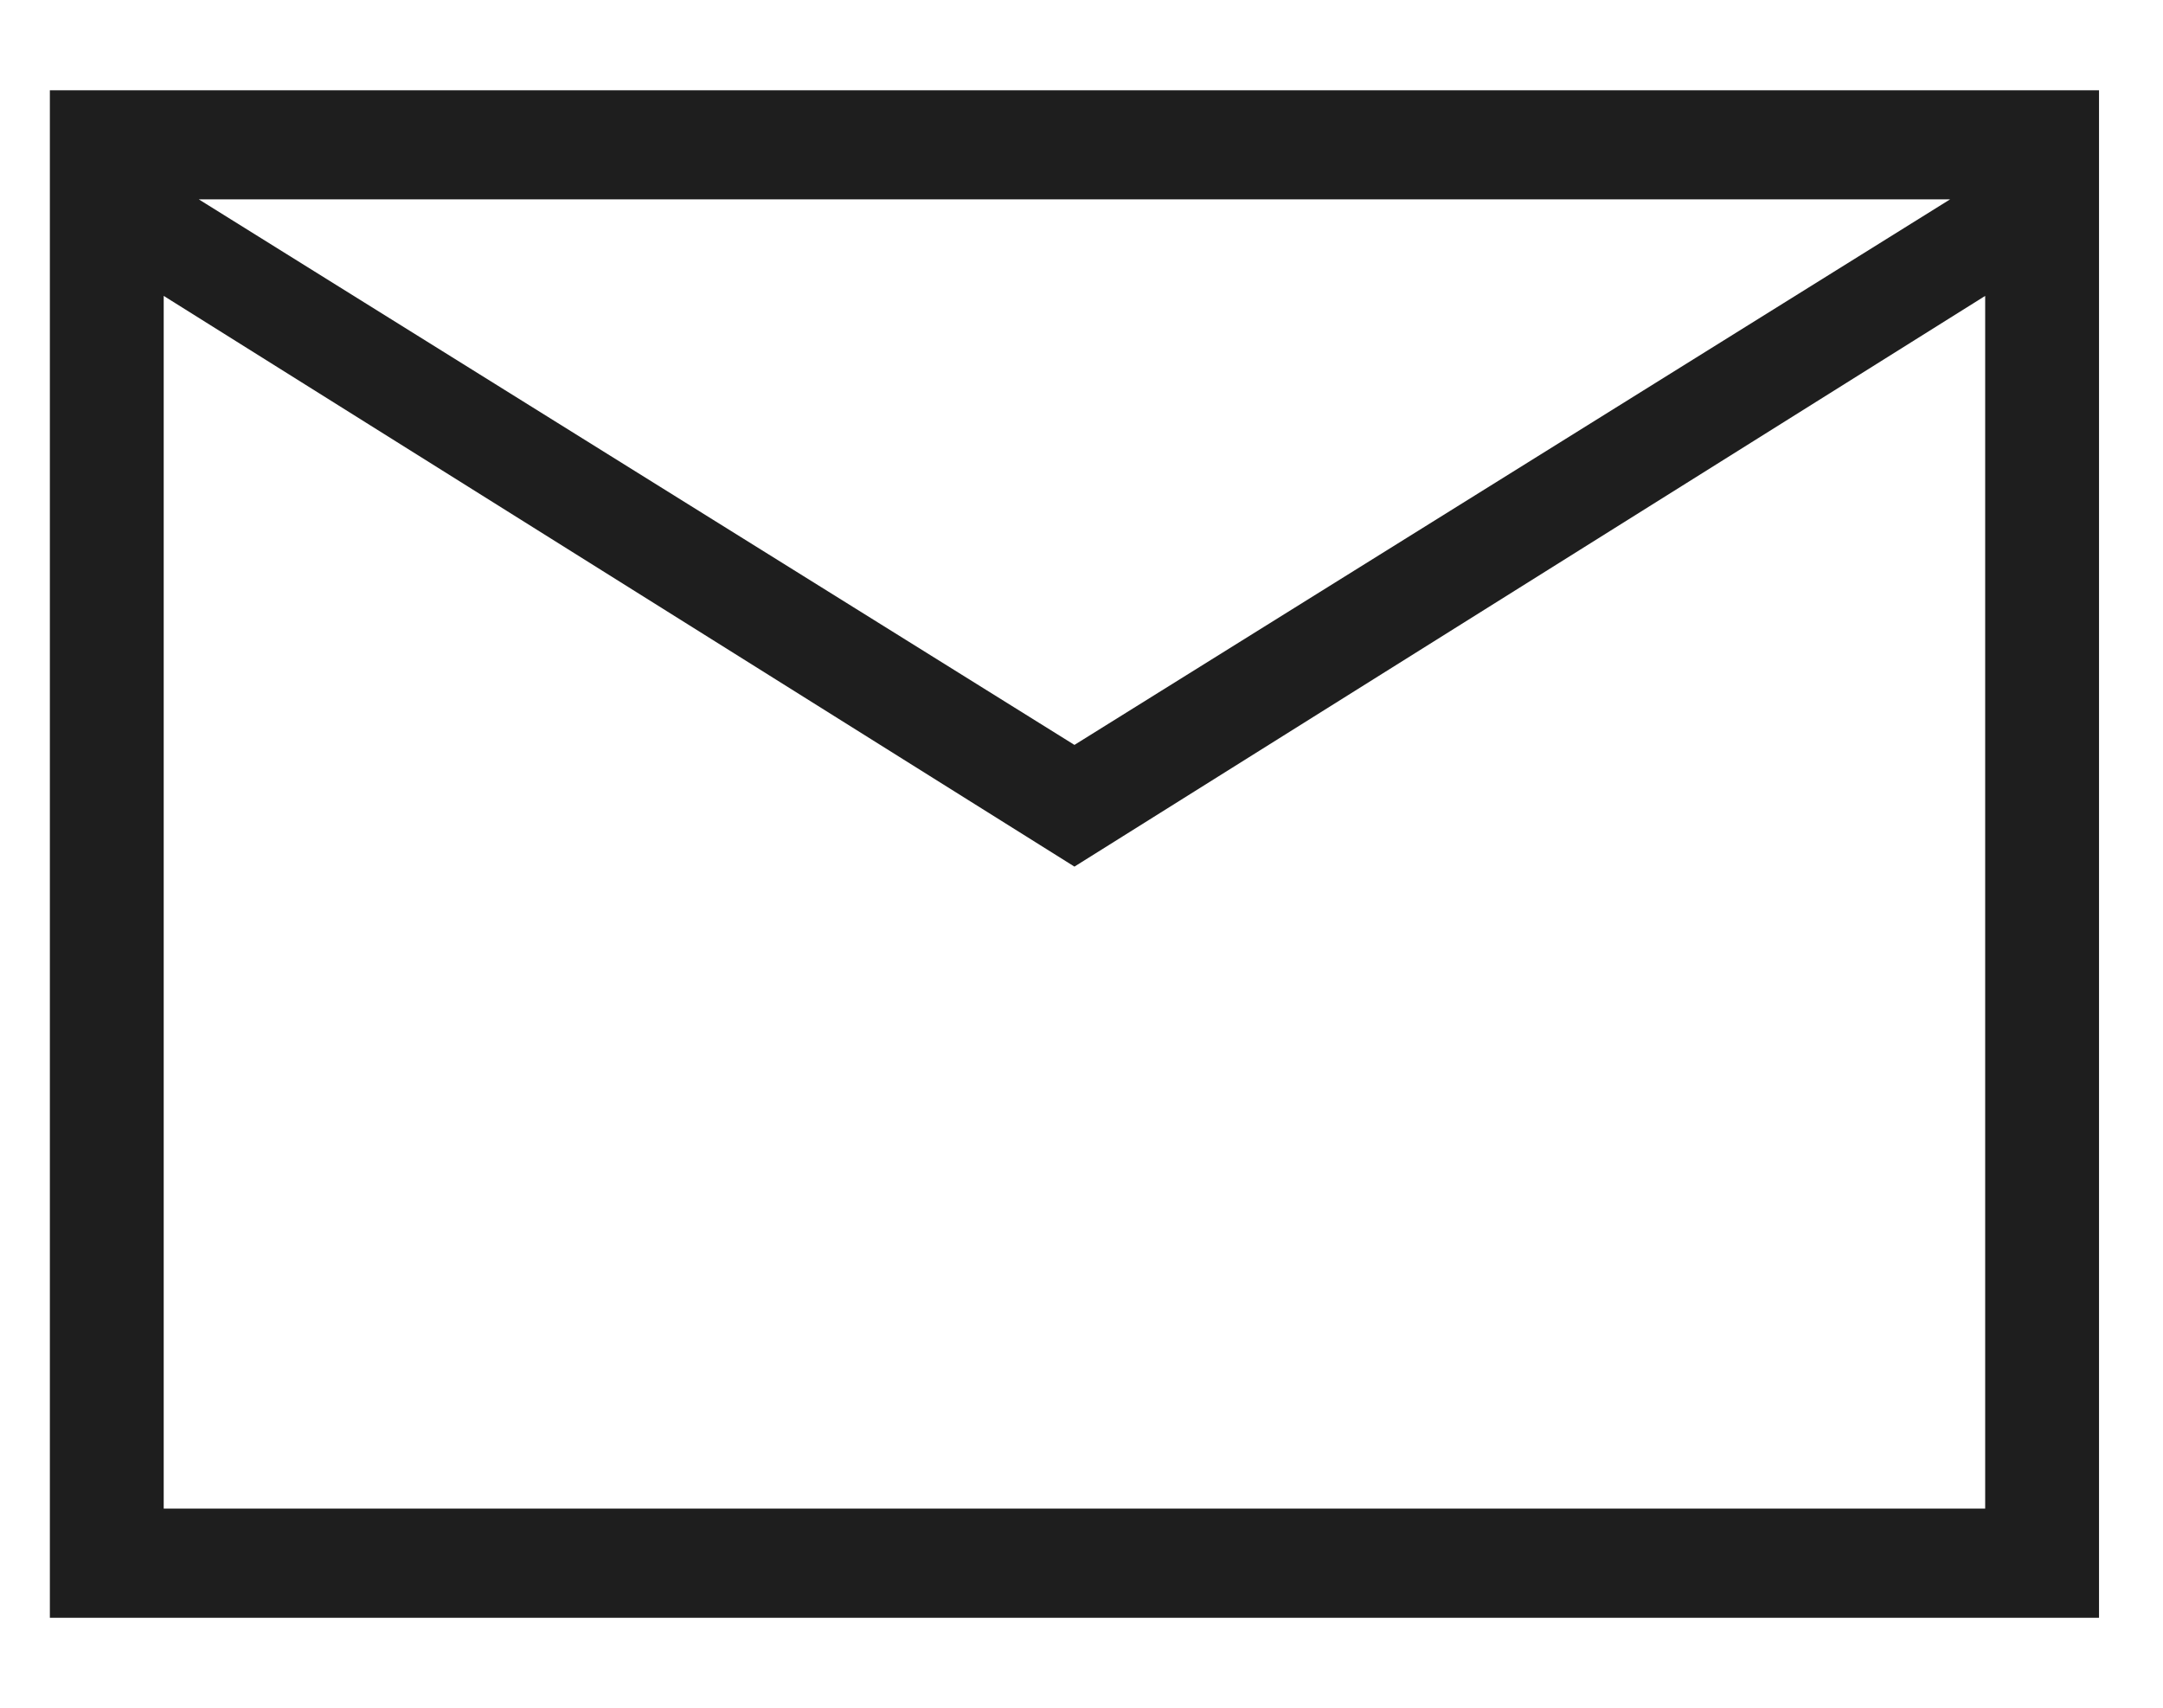 <svg width="19" height="15" viewBox="0 0 19 15" fill="none" xmlns="http://www.w3.org/2000/svg">
    <path d="M0.438 14.21V0.793H18.438V14.21H0.438ZM9.438 7.612L1.438 2.599V13.251H17.438V2.599L9.438 7.612ZM9.438 6.543L17.13 1.751H1.746L9.438 6.543ZM1.438 2.599V1.751V13.251V2.599Z" fill="#1E1E1E"/>
</svg>
